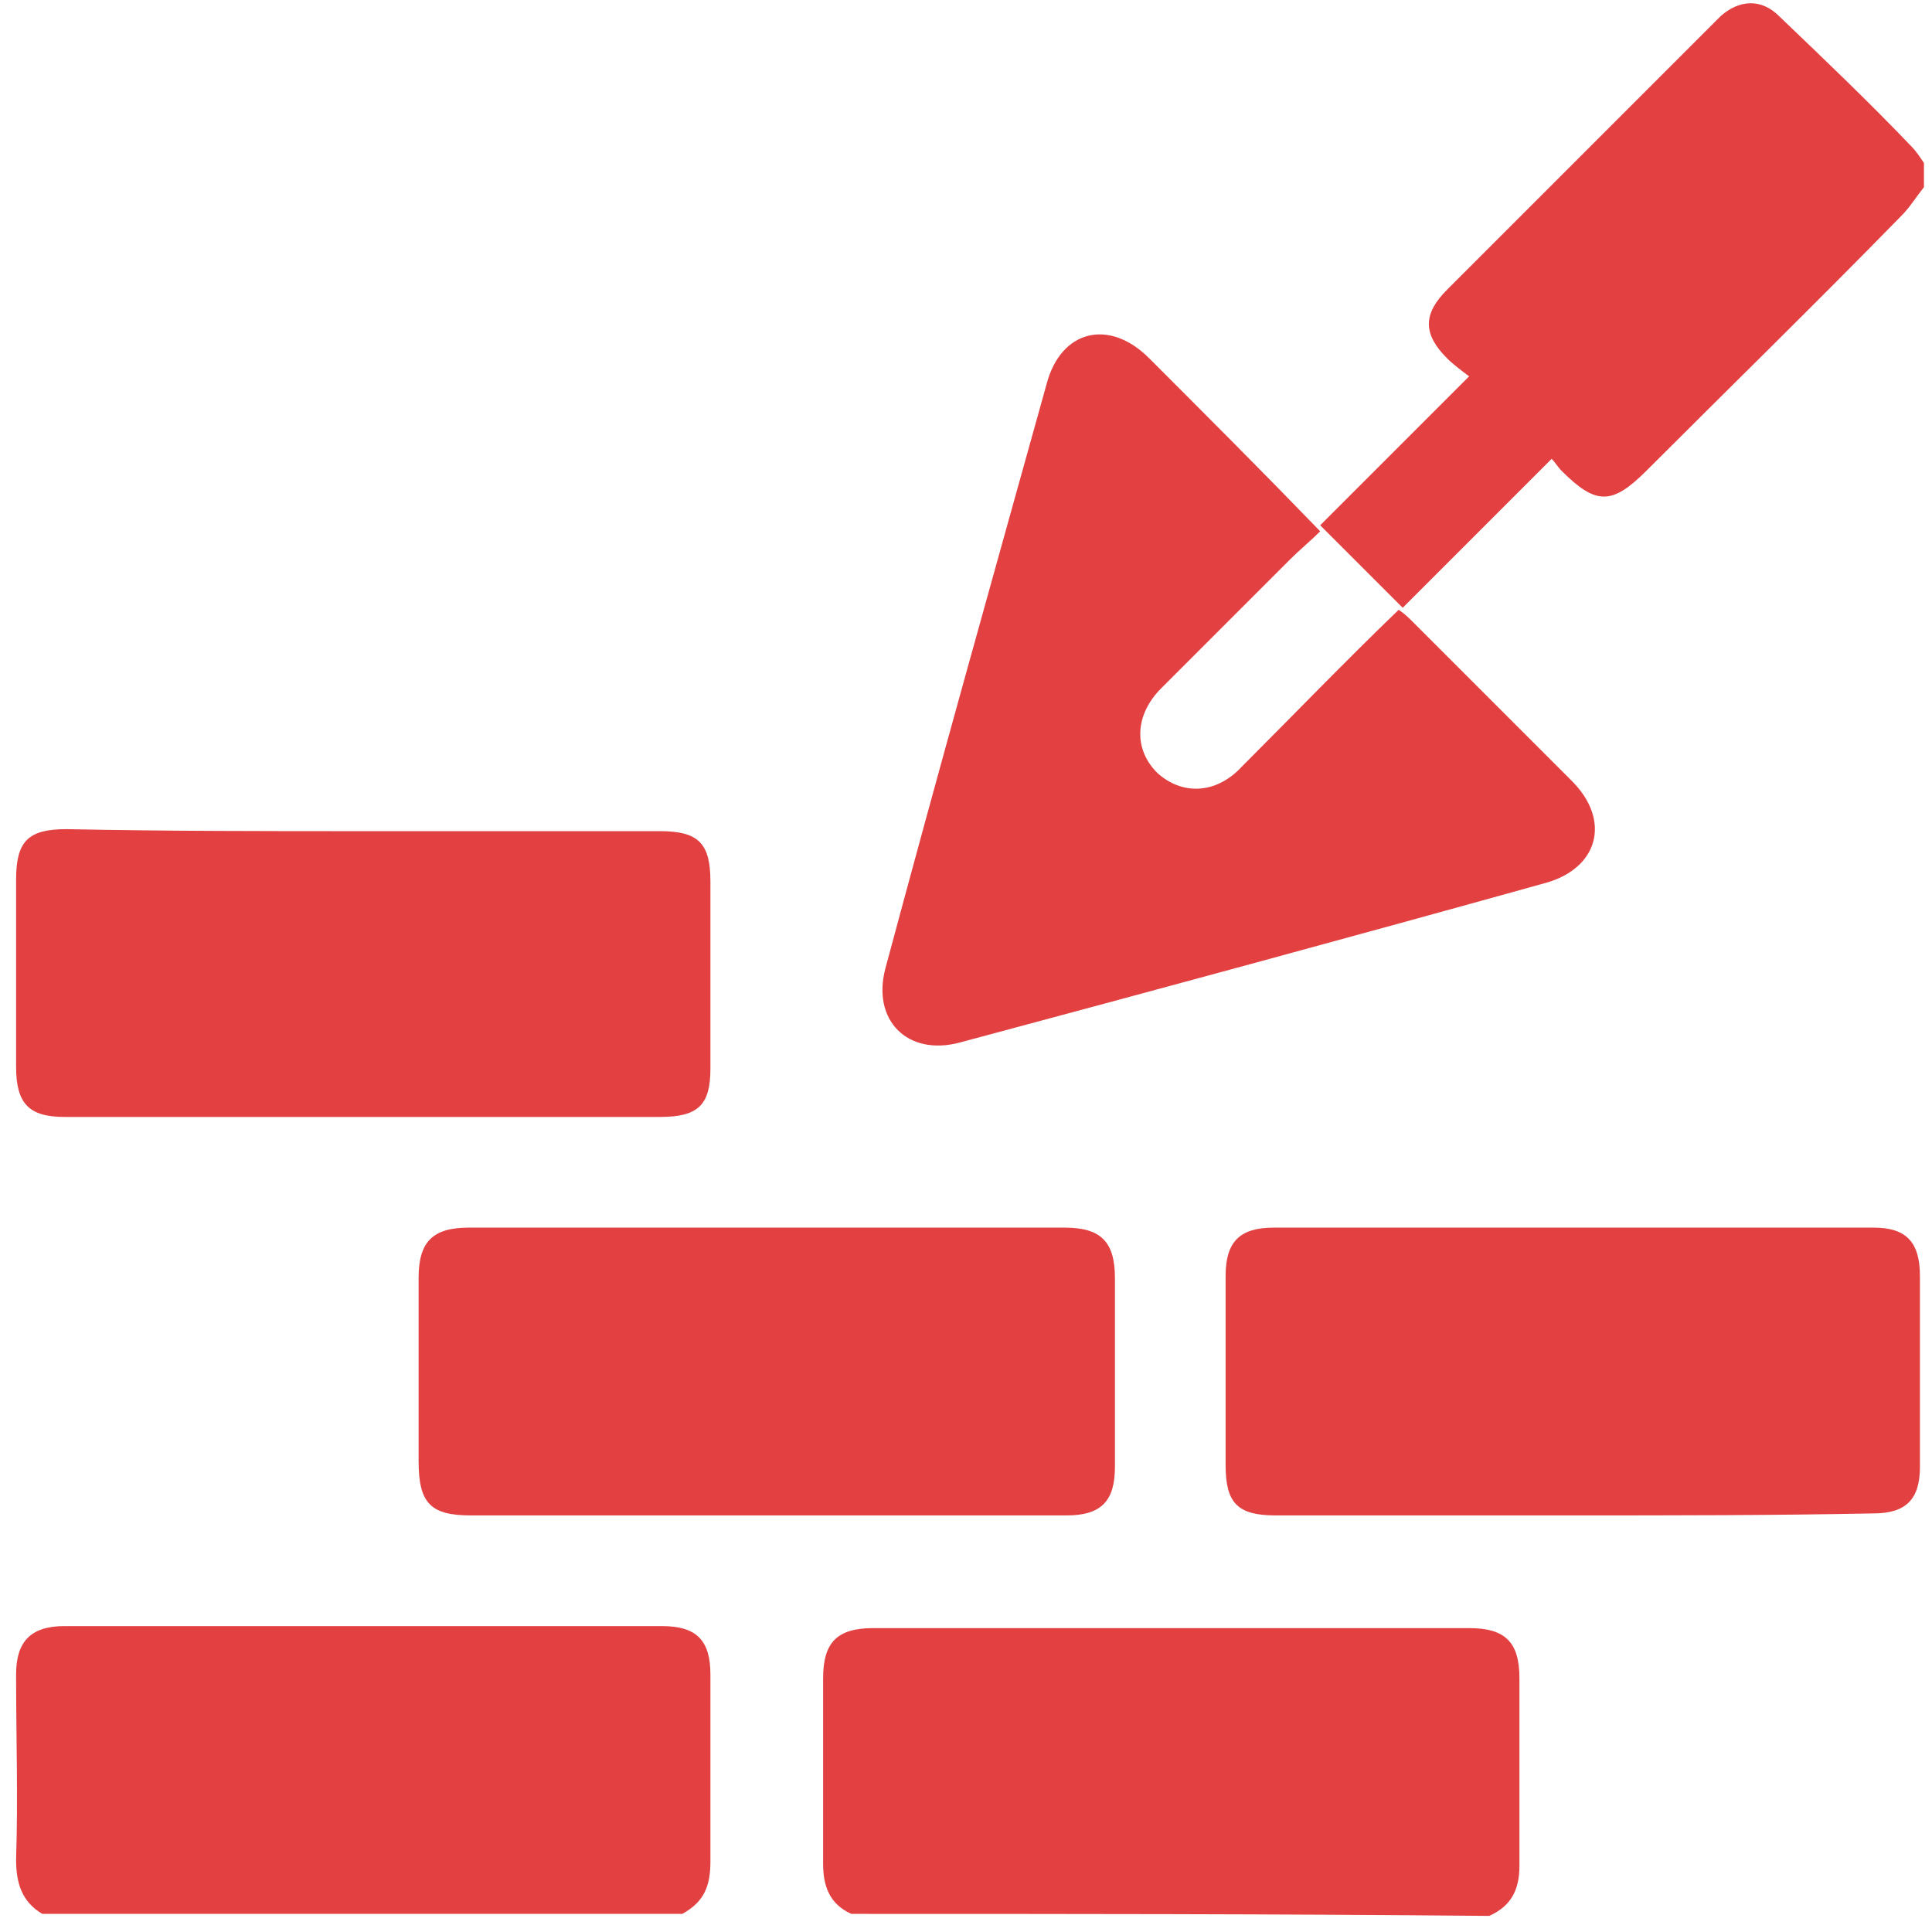 <?xml version="1.0" encoding="utf-8"?>
<!-- Generator: Adobe Illustrator 28.2.0, SVG Export Plug-In . SVG Version: 6.00 Build 0)  -->
<svg version="1.1" id="Ebene_1" xmlns="http://www.w3.org/2000/svg" xmlns:xlink="http://www.w3.org/1999/xlink" x="0px" y="0px"
	 viewBox="0 0 96 96" style="enable-background:new 0 0 96 96;" xml:space="preserve">
<style type="text/css">
	.st0{fill:#393939;}
	.st1{fill:#E24041;}
</style>
<g>
	<path class="st1" d="M42.3,95.1c-1.1-0.5-1.4-1.4-1.4-2.5c0-3.1,0-6.1,0-9.2c0-1.8,0.7-2.5,2.5-2.5c9.9,0,19.7,0,29.6,0
		c1.8,0,2.5,0.7,2.5,2.5c0,3.1,0,6.2,0,9.3c0,1.2-0.4,2-1.5,2.5C63.4,95.1,52.8,95.1,42.3,95.1z"/>
	<path class="st1" d="M2.1,95.1c-1-0.6-1.3-1.5-1.3-2.7c0.1-3.1,0-6.1,0-9.2c0-1.6,0.7-2.4,2.4-2.4c9.9,0,19.8,0,29.7,0
		c1.7,0,2.4,0.7,2.4,2.4c0,3.1,0,6.2,0,9.3c0,1.2-0.3,2-1.4,2.6C23.3,95.1,12.7,95.1,2.1,95.1z"/>
	<path class="st1" d="M95.6,9.3c-0.4,0.5-0.7,1-1.1,1.4C90.3,15,86,19.2,81.8,23.4c-1.7,1.7-2.5,1.7-4.2,0c-0.2-0.2-0.3-0.4-0.5-0.6
		c-2.6,2.6-5,5-7.4,7.4c-1.4-1.4-2.7-2.7-4.1-4.1c2.4-2.4,4.8-4.8,7.4-7.4c-0.4-0.3-0.8-0.6-1.1-0.9c-1.2-1.2-1.2-2.2,0-3.4
		c4.1-4.1,8.1-8.1,12.2-12.2c0.5-0.5,0.9-0.9,1.4-1.4c0.9-0.8,2-0.9,2.9,0C90.7,3,92.9,5.1,95,7.3c0.2,0.2,0.4,0.5,0.6,0.8
		C95.6,8.5,95.6,8.9,95.6,9.3z"/>
	<path class="st1" d="M65.6,26.4c-0.5,0.5-1,0.9-1.5,1.4c-2.1,2.1-4.3,4.3-6.4,6.4c-1.3,1.3-1.4,3-0.2,4.2c1.2,1.1,2.9,1.1,4.2-0.3
		c2.6-2.6,5.1-5.2,7.8-7.8c0.3,0.2,0.5,0.4,0.7,0.6c2.6,2.6,5.2,5.2,7.9,7.9c2,2,1.3,4.4-1.4,5.1c-9.7,2.7-19.3,5.3-29,7.9
		c-2.6,0.7-4.4-1.1-3.7-3.7c2.6-9.7,5.3-19.3,8-29c0.7-2.7,3.1-3.3,5.1-1.3C59.9,20.6,62.7,23.4,65.6,26.4z"/>
	<path class="st1" d="M38,75.3c-4.9,0-9.8,0-14.6,0c-2,0-2.6-0.6-2.6-2.7c0-3,0-6,0-9.1c0-1.8,0.7-2.5,2.5-2.5c9.9,0,19.7,0,29.6,0
		c1.8,0,2.5,0.7,2.5,2.5c0,3.1,0,6.2,0,9.4c0,1.7-0.7,2.4-2.4,2.4C48,75.3,43,75.3,38,75.3z"/>
	<path class="st1" d="M78.1,75.3c-4.9,0-9.8,0-14.7,0c-1.9,0-2.5-0.6-2.5-2.5c0-3.1,0-6.2,0-9.4c0-1.7,0.7-2.4,2.4-2.4
		c9.9,0,19.9,0,29.8,0c1.6,0,2.3,0.7,2.3,2.4c0,3.2,0,6.4,0,9.5c0,1.6-0.7,2.3-2.3,2.3C88.1,75.3,83.1,75.3,78.1,75.3z"/>
	<path class="st1" d="M18.1,41.3c4.9,0,9.8,0,14.7,0c1.9,0,2.5,0.6,2.5,2.5c0,3.1,0,6.2,0,9.3c0,1.8-0.6,2.4-2.5,2.4
		c-9.9,0-19.7,0-29.6,0c-1.8,0-2.4-0.7-2.4-2.5c0-3.1,0-6.2,0-9.3c0-1.9,0.6-2.5,2.5-2.5C8.2,41.3,13.1,41.3,18.1,41.3z"/>
</g>
</svg>
